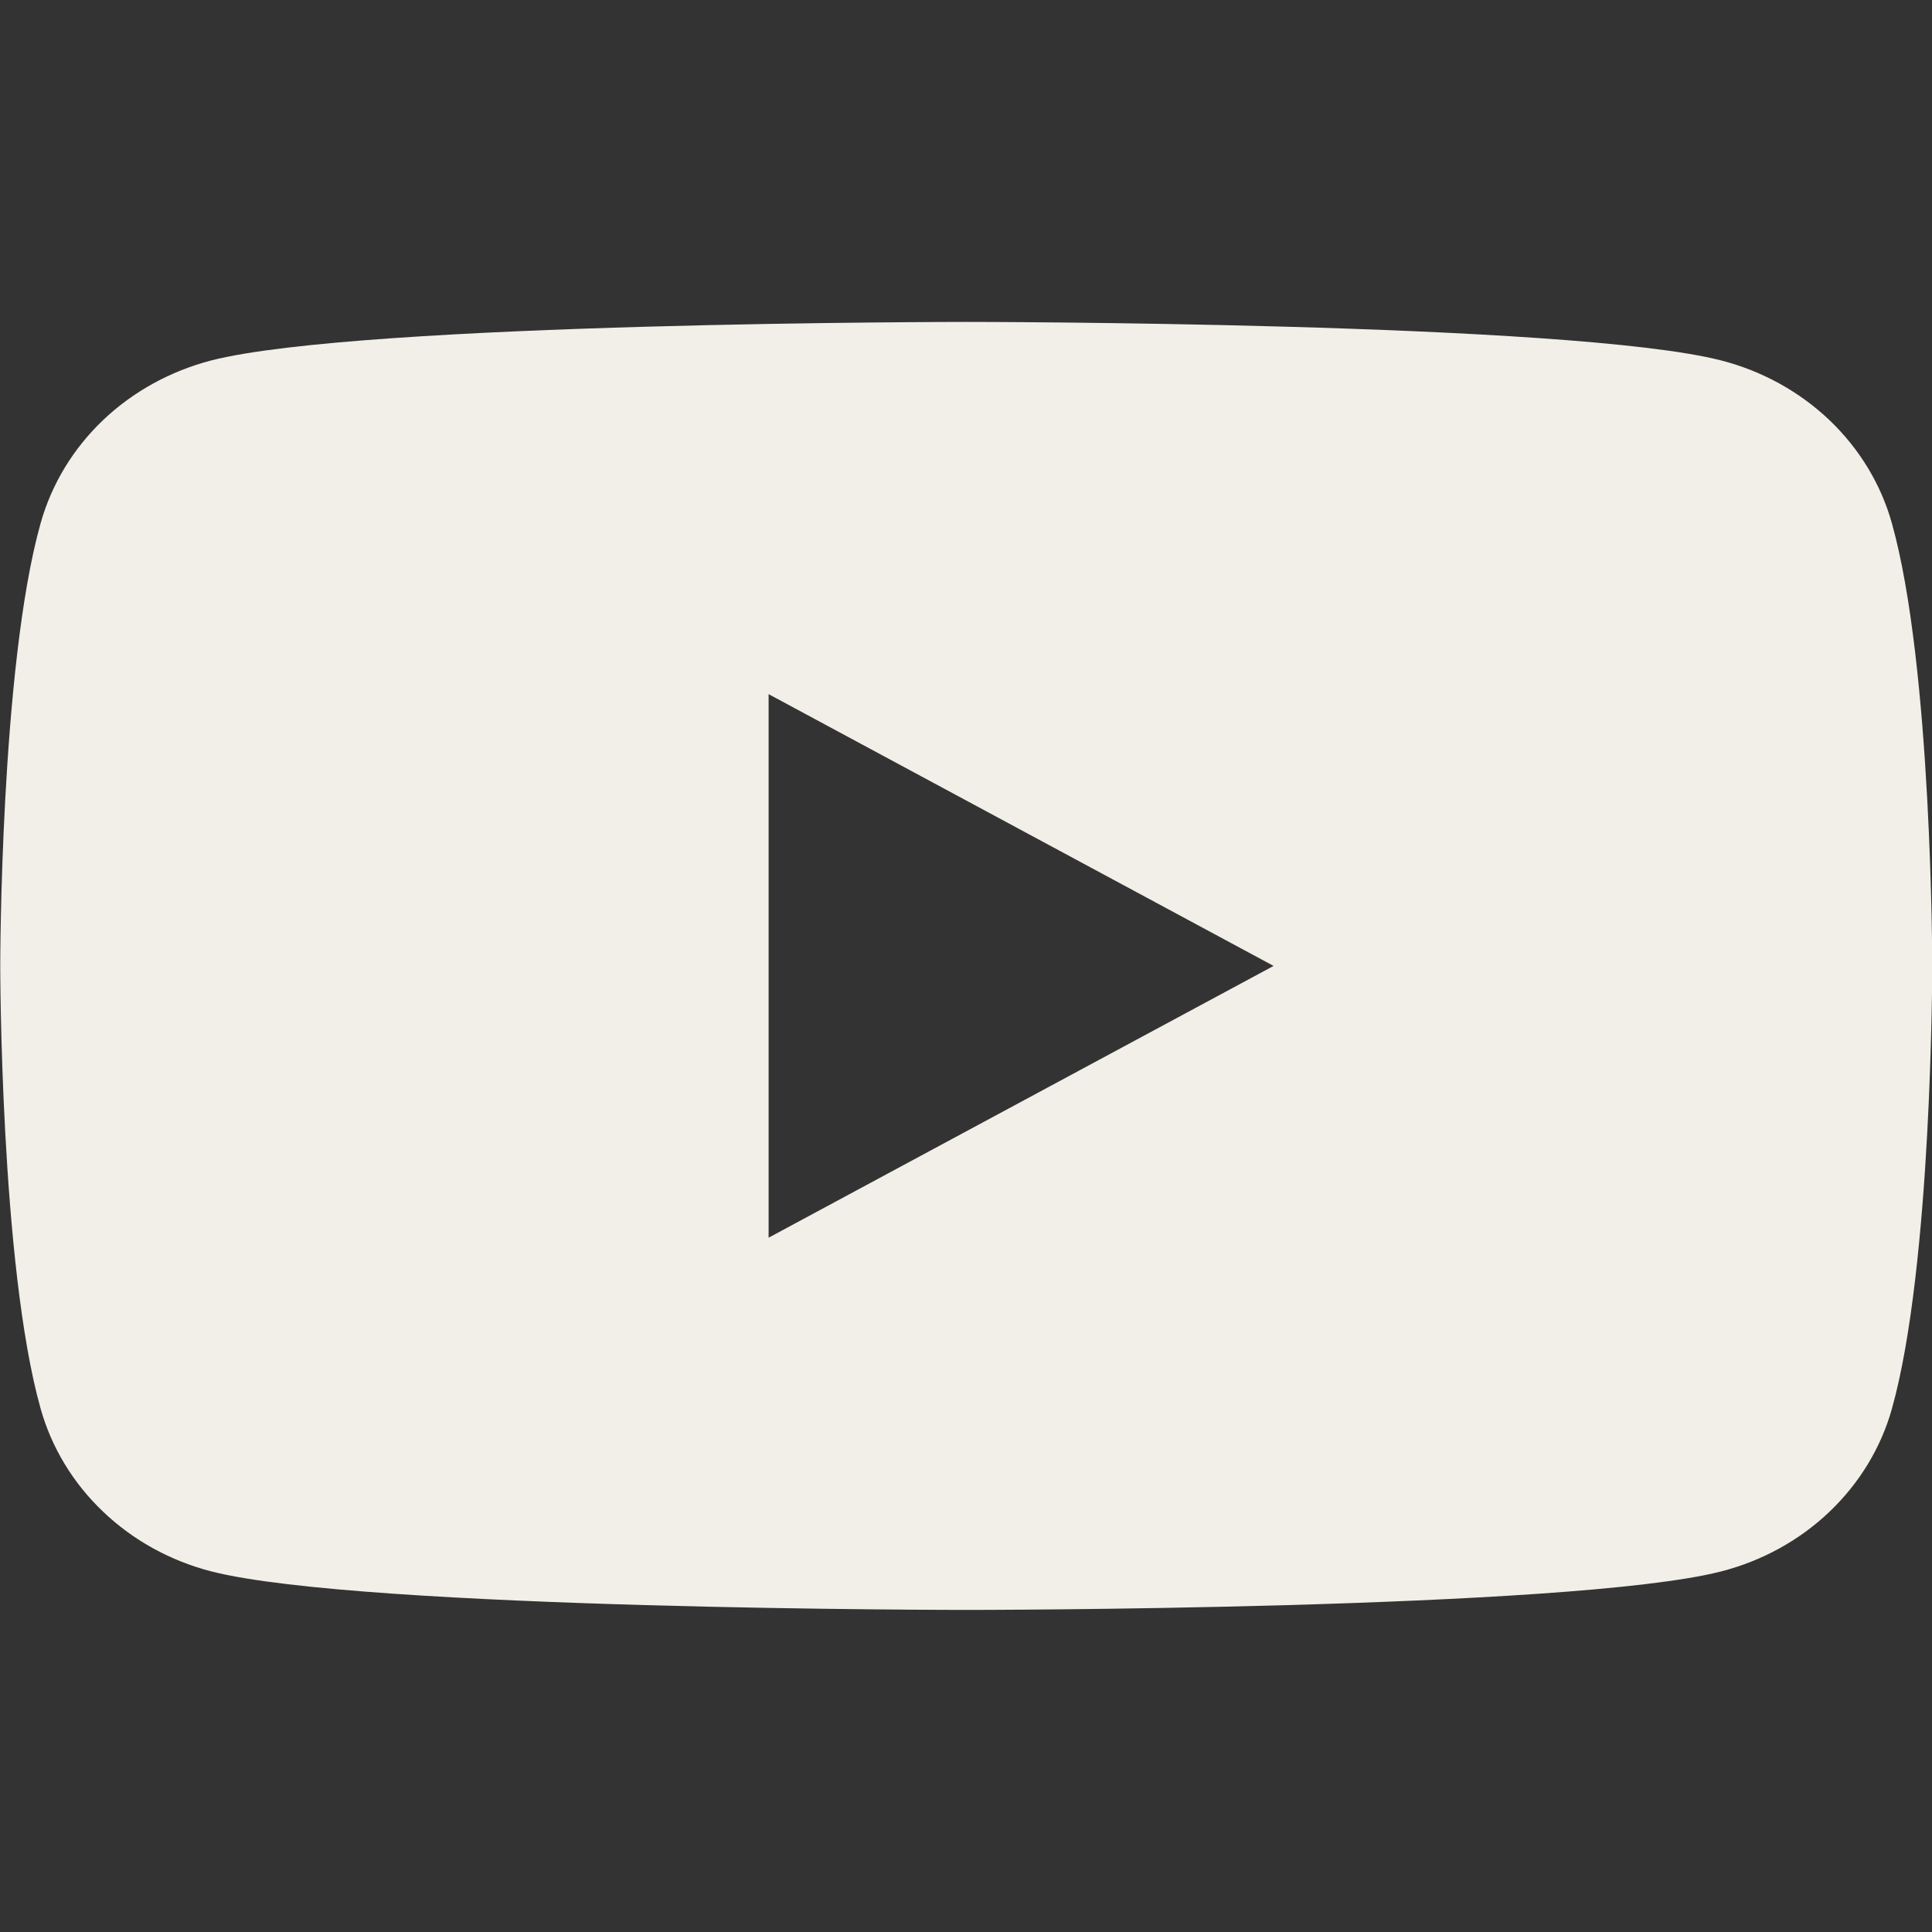 <?xml version="1.0" encoding="UTF-8" standalone="no"?>
<!DOCTYPE svg PUBLIC "-//W3C//DTD SVG 1.1//EN" "http://www.w3.org/Graphics/SVG/1.1/DTD/svg11.dtd">
<svg width="100%" height="100%" viewBox="0 0 24 24" version="1.1" xmlns="http://www.w3.org/2000/svg" xmlns:xlink="http://www.w3.org/1999/xlink" xml:space="preserve" xmlns:serif="http://www.serif.com/" style="fill-rule:evenodd;clip-rule:evenodd;stroke-linejoin:round;stroke-miterlimit:2;">
    <rect x="0" y="0" width="24" height="24" fill="#333333" stroke="none"/>
    <g>
        <clipPath id="_clip1">
            <rect x="0.003" y="-0.002" width="24" height="24"/>
        </clipPath>
        <g clip-path="url(#_clip1)">
            <path d="M23.501,6.498C23.366,6.015 23.098,5.574 22.726,5.219C22.353,4.864 21.889,4.608 21.379,4.477C19.508,3.999 12.003,3.999 12.003,3.999C12.003,3.999 4.498,3.999 2.626,4.477C2.117,4.609 1.652,4.865 1.28,5.219C0.908,5.574 0.641,6.015 0.505,6.498C0.003,8.281 0.003,11.999 0.003,11.999C0.003,11.999 0.003,15.717 0.505,17.5C0.641,17.983 0.908,18.424 1.281,18.779C1.653,19.134 2.117,19.39 2.627,19.521C4.498,19.999 12.003,19.999 12.003,19.999C12.003,19.999 19.508,19.999 21.38,19.521C21.89,19.39 22.355,19.134 22.727,18.779C23.099,18.424 23.367,17.983 23.502,17.5C24.003,15.717 24.003,11.999 24.003,11.999C24.003,11.999 24.003,8.281 23.501,6.498ZM9.548,15.375L9.548,8.623L15.821,11.999L9.548,15.375Z" style="fill:rgb(241,239,231);fill-rule:nonzero;"/>
        </g>
    </g>
</svg>
